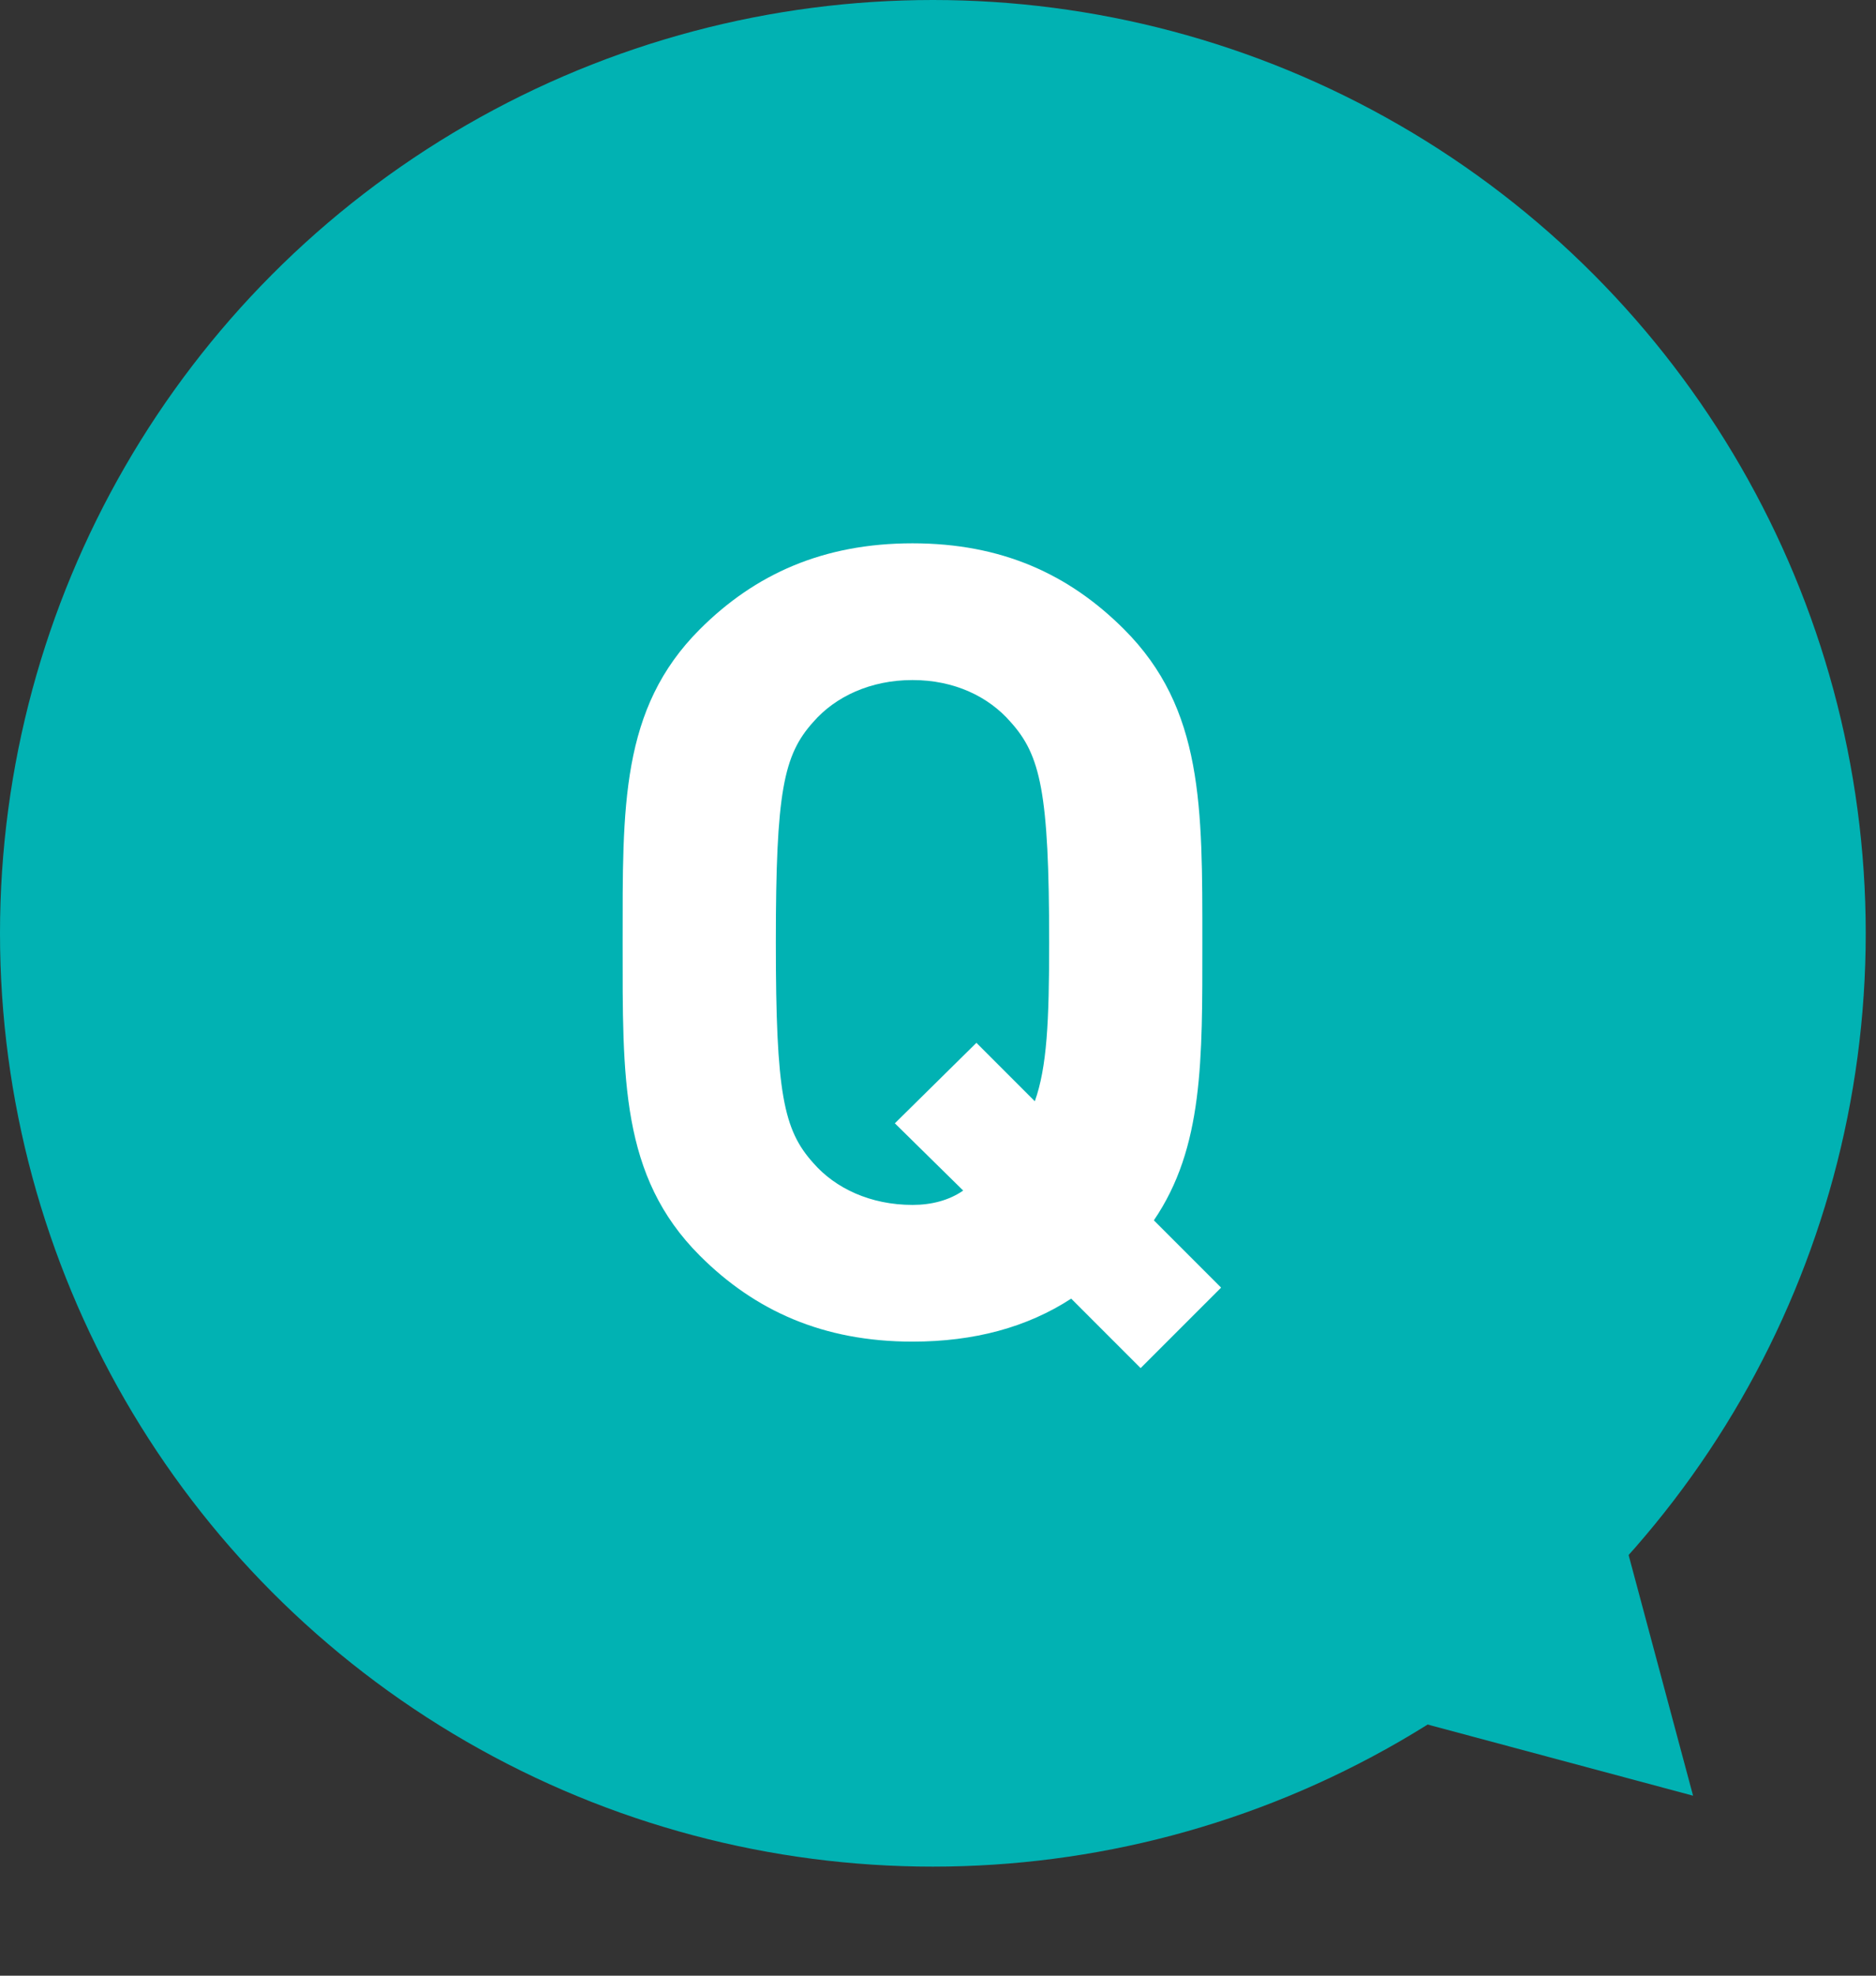 <svg width="95" height="100" viewBox="0 0 95 100" fill="none" xmlns="http://www.w3.org/2000/svg">
<rect x="0" y="0" width="95" height="100" fill="#333333" stroke="none"/>
<circle cx="47.24" cy="47.24" r="47.24" fill="#01B2B3"/>
<path d="M61.836 65.173L57.761 69.247L54.245 65.731C52.013 67.182 49.334 67.907 46.208 67.907C41.688 67.907 38.227 66.345 35.437 63.554C31.418 59.536 31.53 54.569 31.53 47.704C31.53 40.839 31.418 35.872 35.437 31.854C38.227 29.063 41.688 27.5 46.208 27.5C50.729 27.5 54.133 29.063 56.924 31.854C60.943 35.872 60.887 40.839 60.887 47.704C60.887 53.676 60.943 58.085 58.431 61.768L61.836 65.173ZM53.129 47.704C53.129 40.058 52.682 38.216 51.175 36.542C50.059 35.258 48.329 34.421 46.208 34.421C44.087 34.421 42.302 35.258 41.185 36.542C39.678 38.216 39.288 40.058 39.288 47.704C39.288 55.35 39.678 57.192 41.185 58.866C42.302 60.15 44.087 60.987 46.208 60.987C47.157 60.987 48.05 60.764 48.776 60.261L45.315 56.857L49.445 52.783L52.403 55.741C53.017 54.011 53.129 51.722 53.129 47.704Z" fill="white"/>
<path d="M85.736 90.89L64.181 85.114L79.961 69.335L85.736 90.89Z" fill="#01B2B3"/>
</svg>
